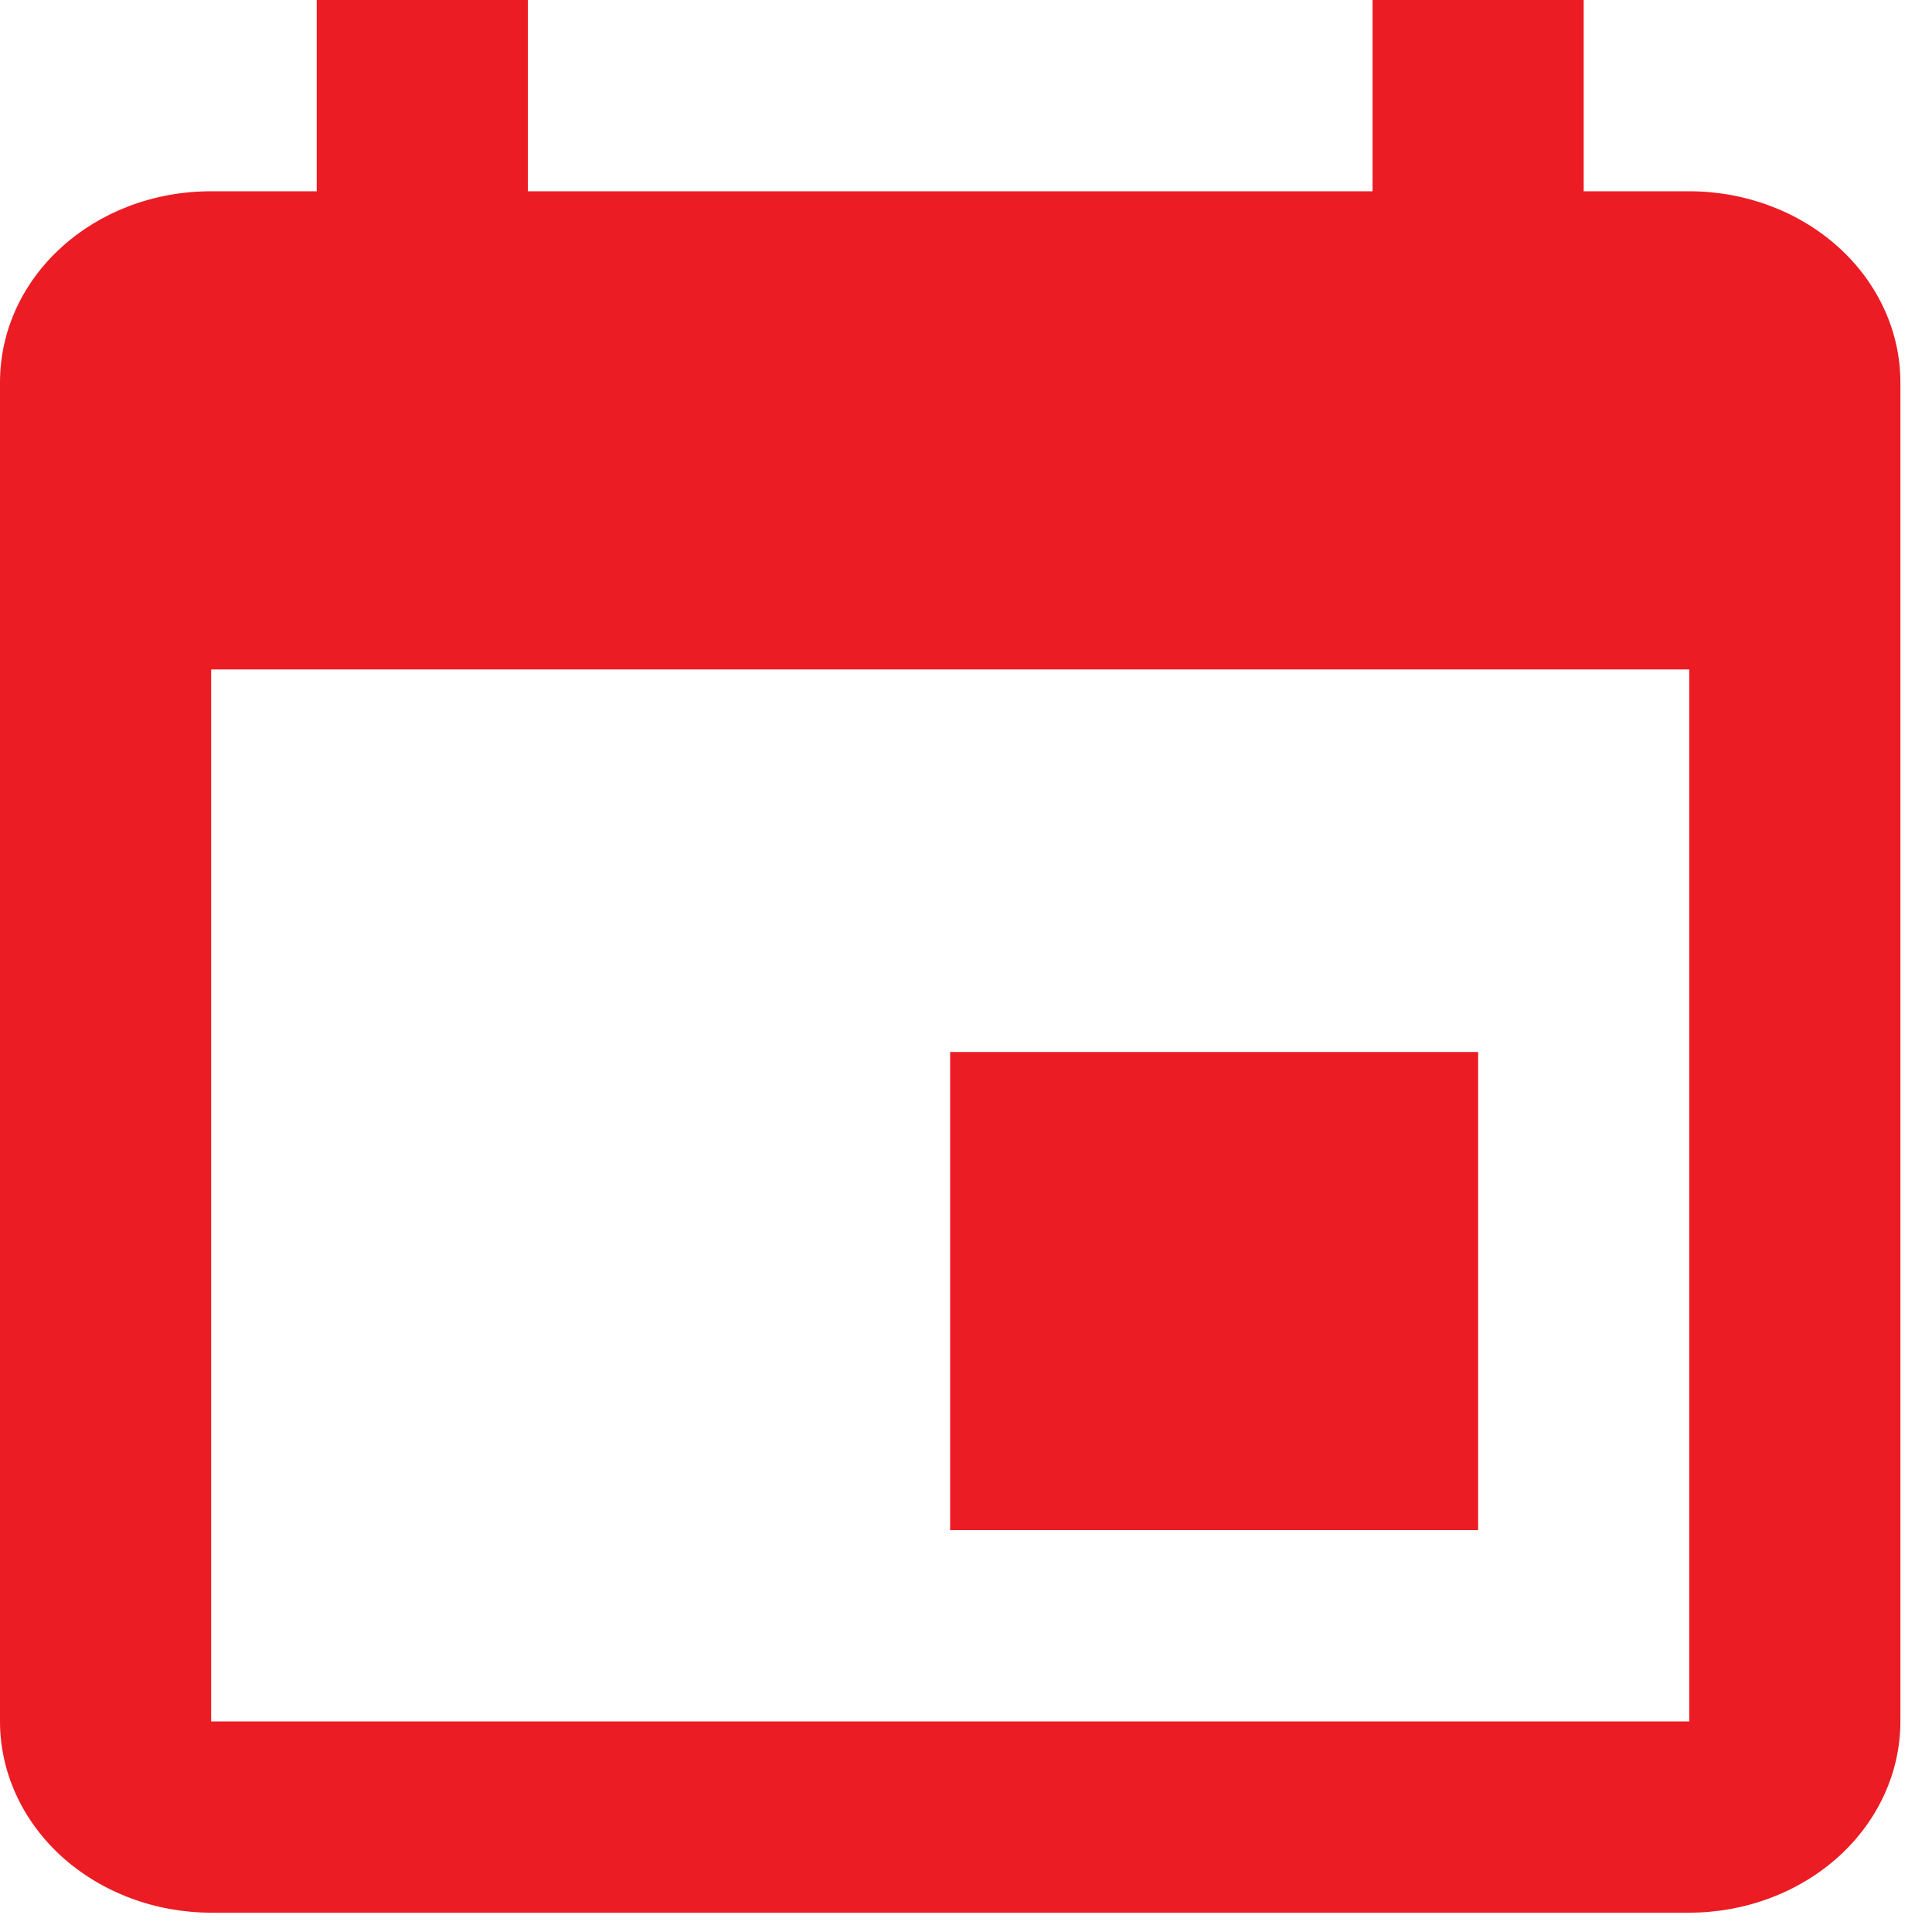 <svg width="14" height="14" viewBox="0 0 14 14" fill="none" xmlns="http://www.w3.org/2000/svg">
<path d="M12.241 12.474H1.53V4.851H12.241M9.946 0V1.386H3.825V0H2.295V1.386H1.53C0.681 1.386 0 2.003 0 2.772V12.474C0 12.841 0.161 13.194 0.448 13.454C0.735 13.713 1.124 13.86 1.53 13.86H12.241C12.647 13.86 13.036 13.713 13.323 13.454C13.61 13.194 13.771 12.841 13.771 12.474V2.772C13.771 2.404 13.61 2.052 13.323 1.792C13.036 1.532 12.647 1.386 12.241 1.386H11.476V0M10.711 7.623H6.885V11.088H10.711V7.623Z" fill="#EC1C24"/>
</svg>
